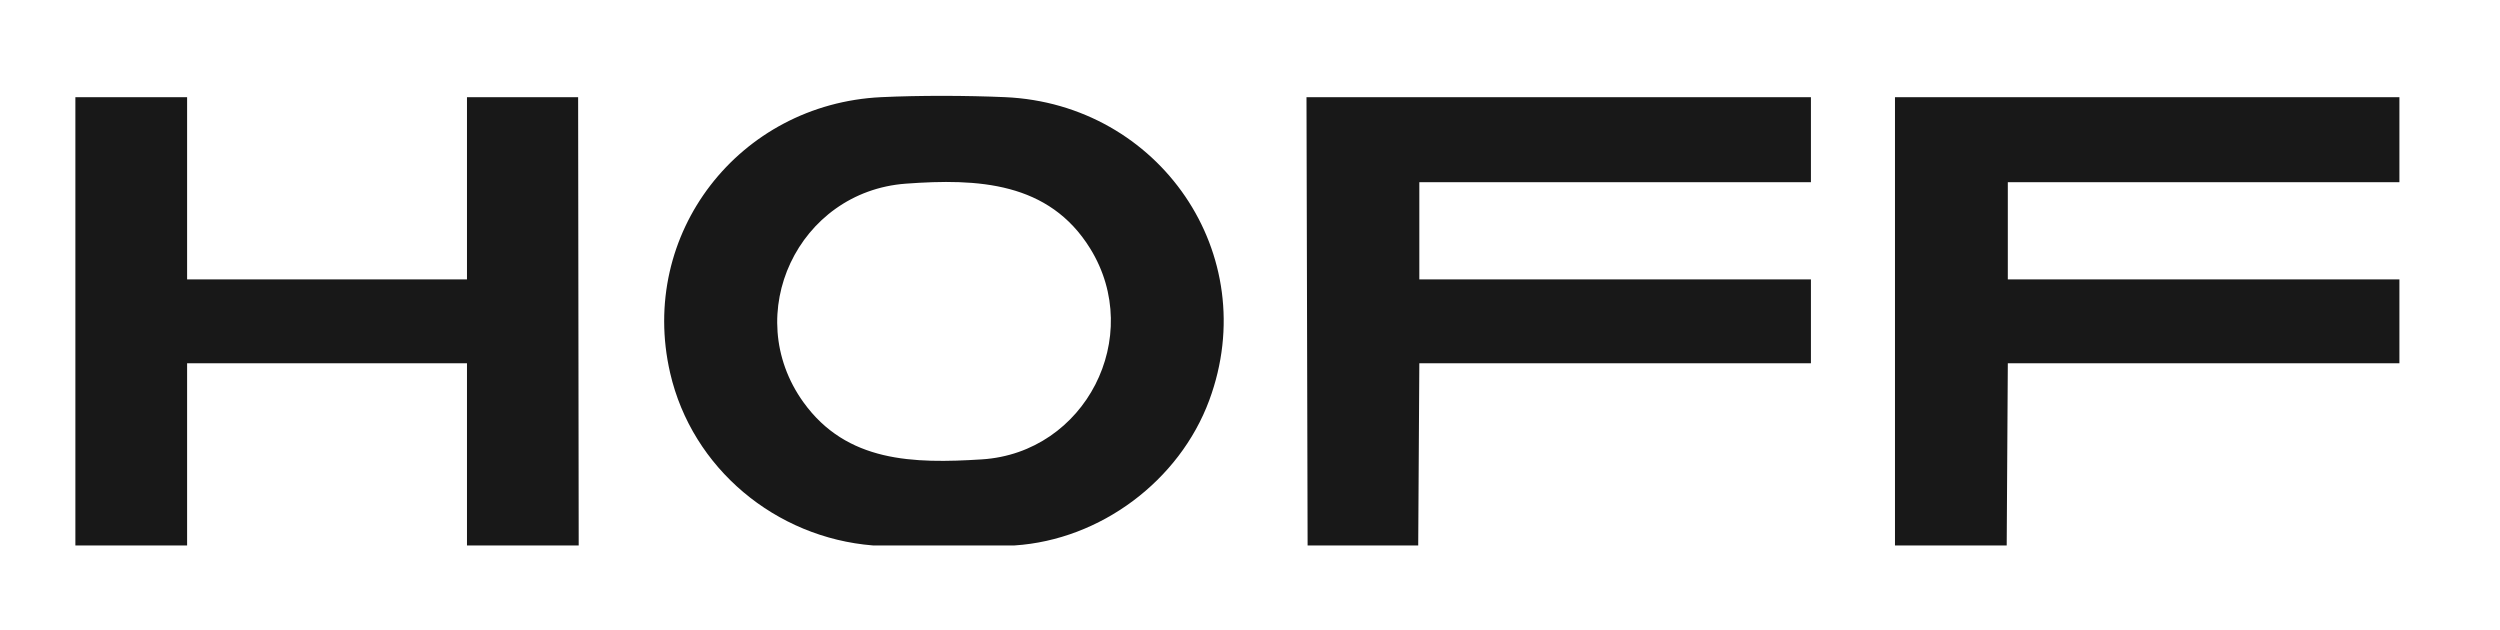 <svg width="119" height="30" viewBox="0 0 119 30" fill="none" xmlns="http://www.w3.org/2000/svg">
<path d="M48.291 25.963H41.552C36.923 25.593 32.947 22.298 31.899 17.755C30.37 11.123 35.188 4.948 41.945 4.625C43.764 4.538 46.025 4.545 47.847 4.625C55.174 4.949 60.136 12.094 57.56 19.054C56.142 22.883 52.386 25.696 48.292 25.963L48.291 25.963ZM43.12 8.742C37.997 9.117 35.226 14.953 38.244 19.148C40.305 22.011 43.477 22.073 46.74 21.866C51.657 21.553 54.494 16.038 51.894 11.831C49.927 8.649 46.534 8.492 43.12 8.742H43.12Z" fill="#181818"/>
<path d="M3.588 25.963V4.627H8.906V13.299H22.228V4.627H27.519L27.546 25.963H22.228V17.292H8.906V25.963H3.588Z" fill="#181818"/>
<path d="M114.212 4.627V8.674H95.572V13.299H114.212V17.292L95.572 17.292L95.519 25.963H90.201L90.201 4.627H114.212Z" fill="#181818"/>
<path d="M62.242 25.963L62.189 4.627H86.2V8.674H67.56V13.299H86.2V17.292H67.56L67.507 25.963H62.242Z" fill="#181818"/>
</svg>
